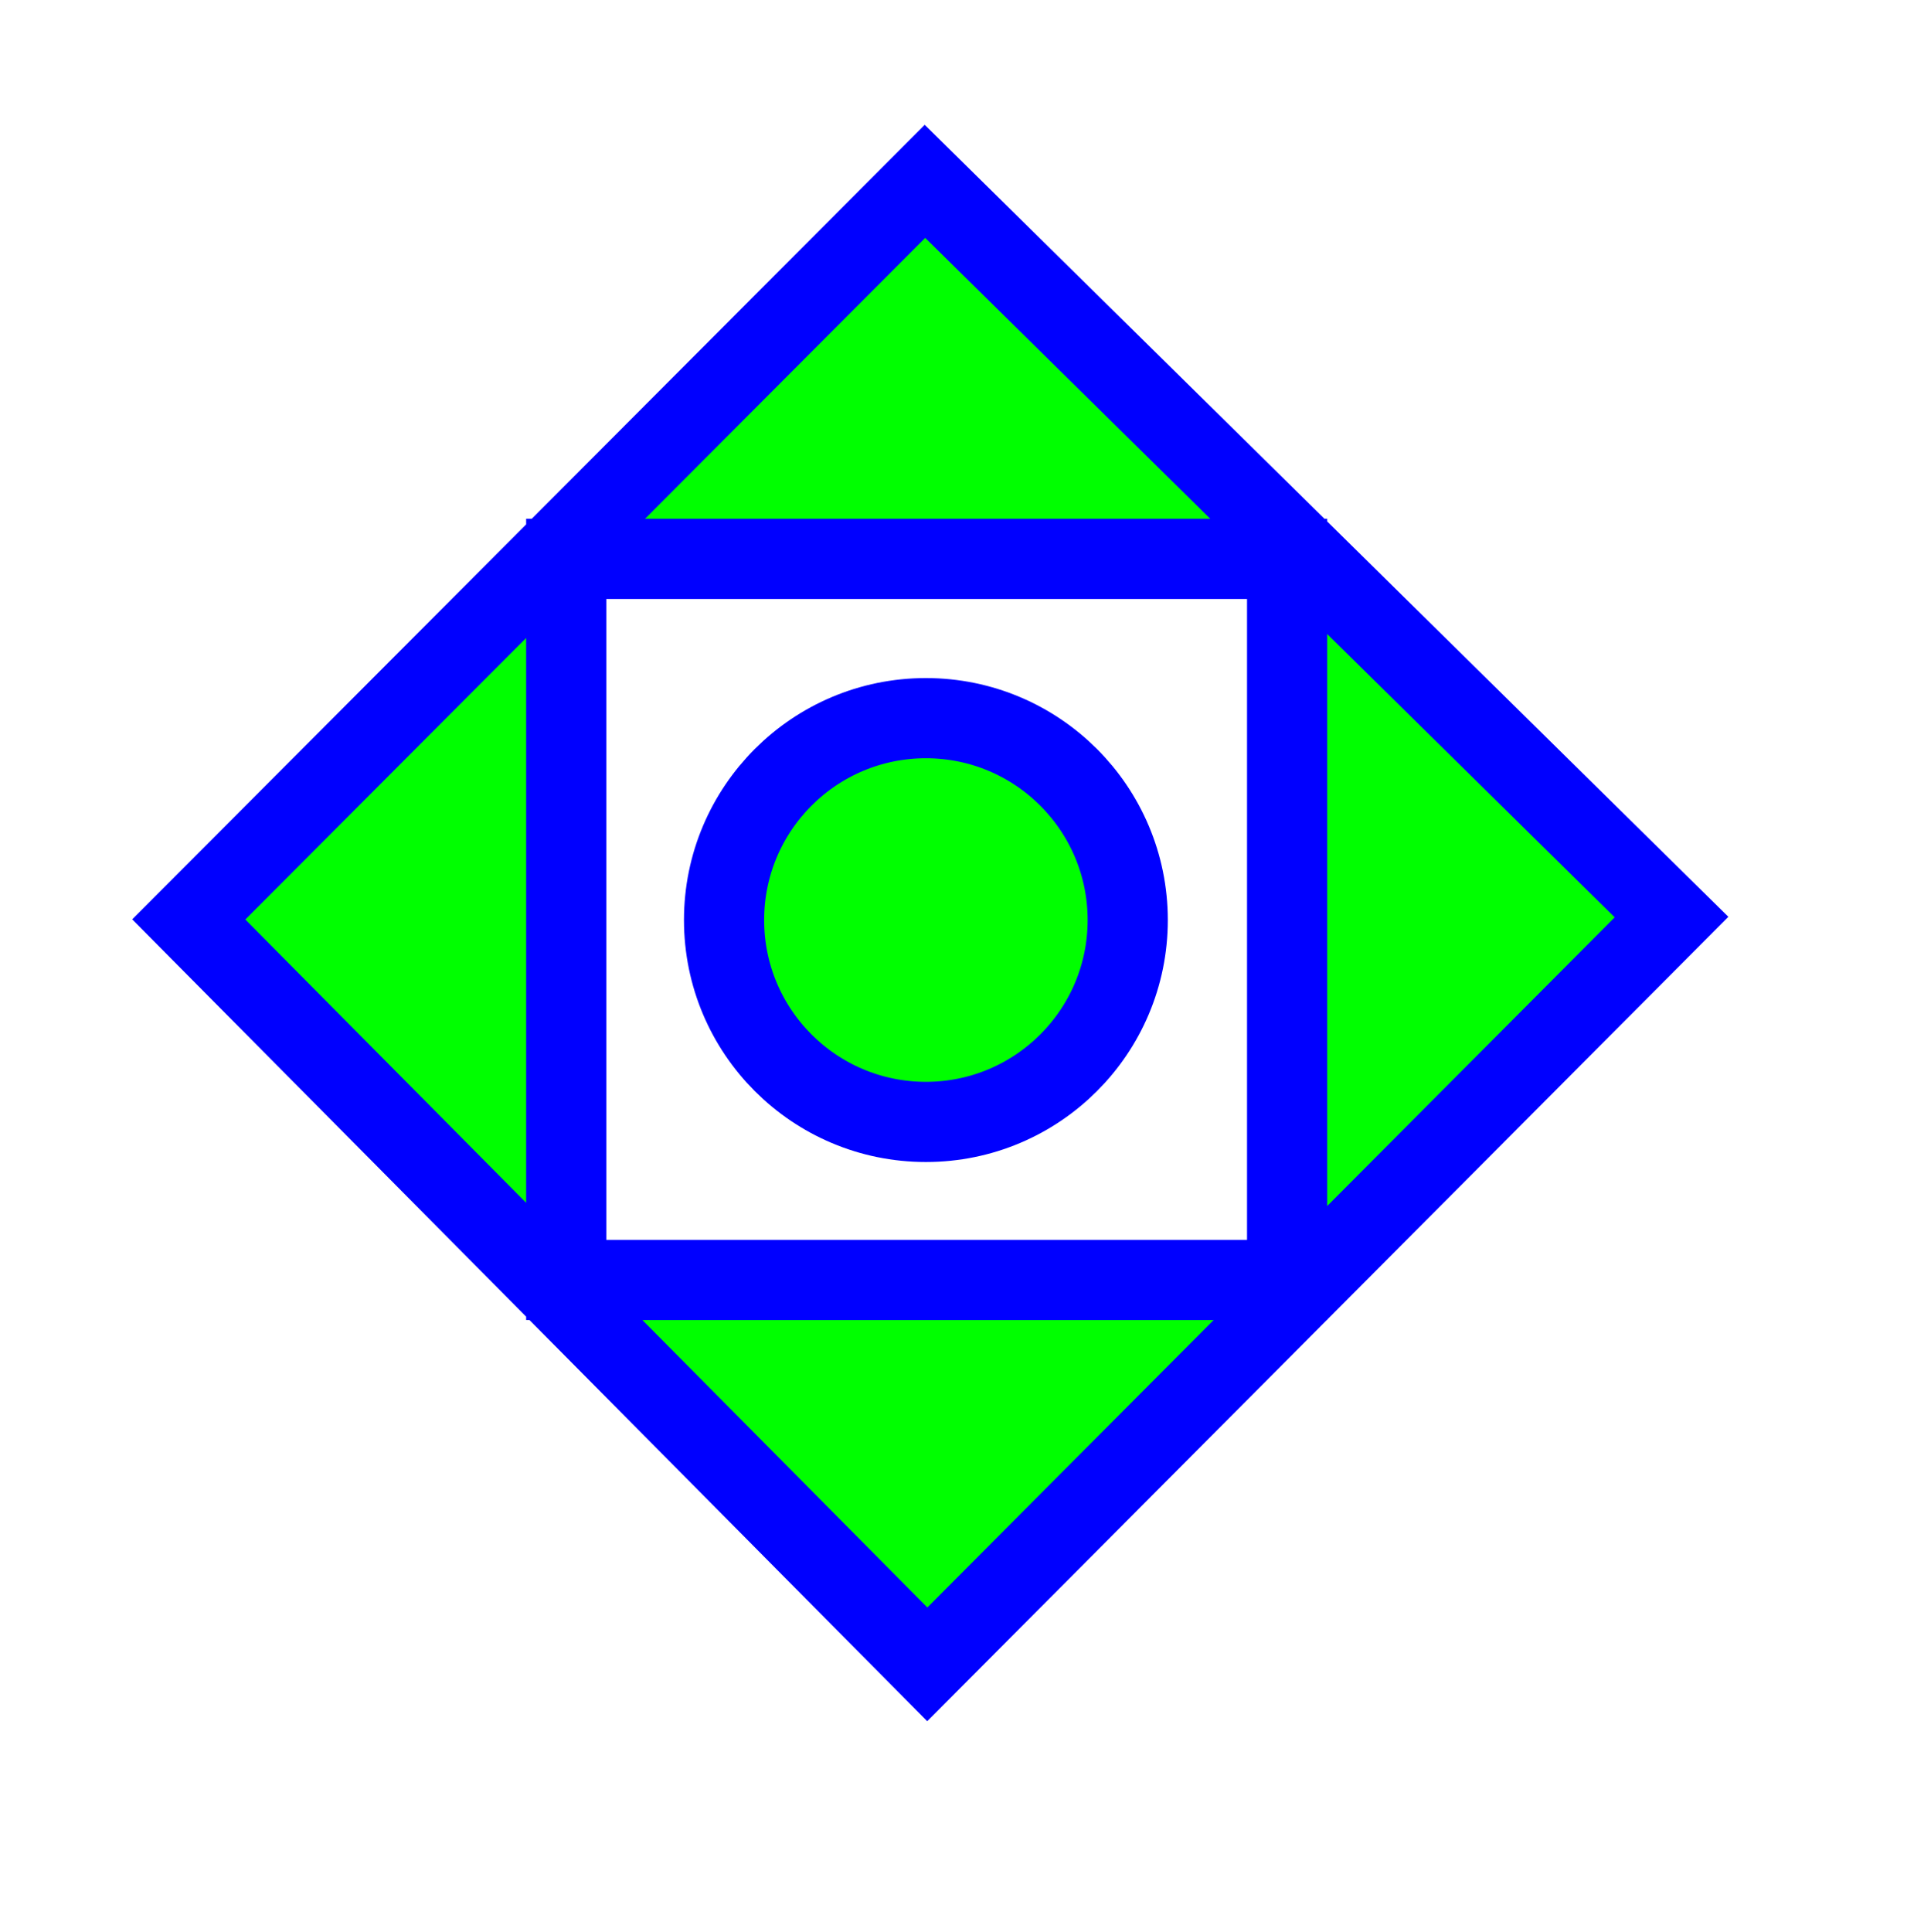 <svg width="256" height="257" viewBox="0 0 256 257" fill="none" xmlns="http://www.w3.org/2000/svg">
<g clip-path="url(#clip0_1_4214)">
<g filter="url(#filter0_d_1_4214)">
<path d="M142.051 113.4C142.051 128.232 130.027 140.255 115.196 140.255C100.364 140.255 88.341 128.232 88.341 113.4C88.341 98.568 100.364 86.541 115.196 86.541C130.027 86.541 142.051 98.568 142.051 113.4ZM115.071 15.126L17.116 113.317L115.383 212.418L214.409 113.004L115.071 15.126ZM67.341 65.351H163.258V161.277H67.341V65.351Z" fill="#00FF00"/>
<path d="M142.051 113.4C142.051 128.232 130.027 140.255 115.196 140.255C100.364 140.255 88.341 128.232 88.341 113.4C88.341 98.568 100.364 86.541 115.196 86.541C130.027 86.541 142.051 98.568 142.051 113.4ZM115.071 15.126L17.116 113.317L115.383 212.418L214.409 113.004L115.071 15.126ZM67.341 65.351H163.258V161.277H67.341V65.351Z" stroke="#0000FF" stroke-width="10.667"/>
</g>
</g>
<defs>
<filter id="filter0_d_1_4214" x="-2.406" y="-3.393" width="252.377" height="252.377" filterUnits="userSpaceOnUse" color-interpolation-filters="sRGB">
<feFlood flood-opacity="0" result="BackgroundImageFix"/>
<feColorMatrix in="SourceAlpha" type="matrix" values="0 0 0 0 0 0 0 0 0 0 0 0 0 0 0 0 0 0 127 0" result="hardAlpha"/>
<feOffset dx="8" dy="9"/>
<feGaussianBlur stdDeviation="10"/>
<feComposite in2="hardAlpha" operator="out"/>
<feColorMatrix type="matrix" values="0 0 0 0 0 0 0 0 0 0 0 0 0 0 0 0 0 0 0.6 0"/>
<feBlend mode="normal" in2="BackgroundImageFix" result="effect1_dropShadow_1_4214"/>
<feBlend mode="normal" in="SourceGraphic" in2="effect1_dropShadow_1_4214" result="shape"/>
</filter>
<clipPath id="clip0_1_4214">
<rect width="256" height="256" fill="white" transform="translate(0 0.333)"/>
</clipPath>
</defs>
</svg>
